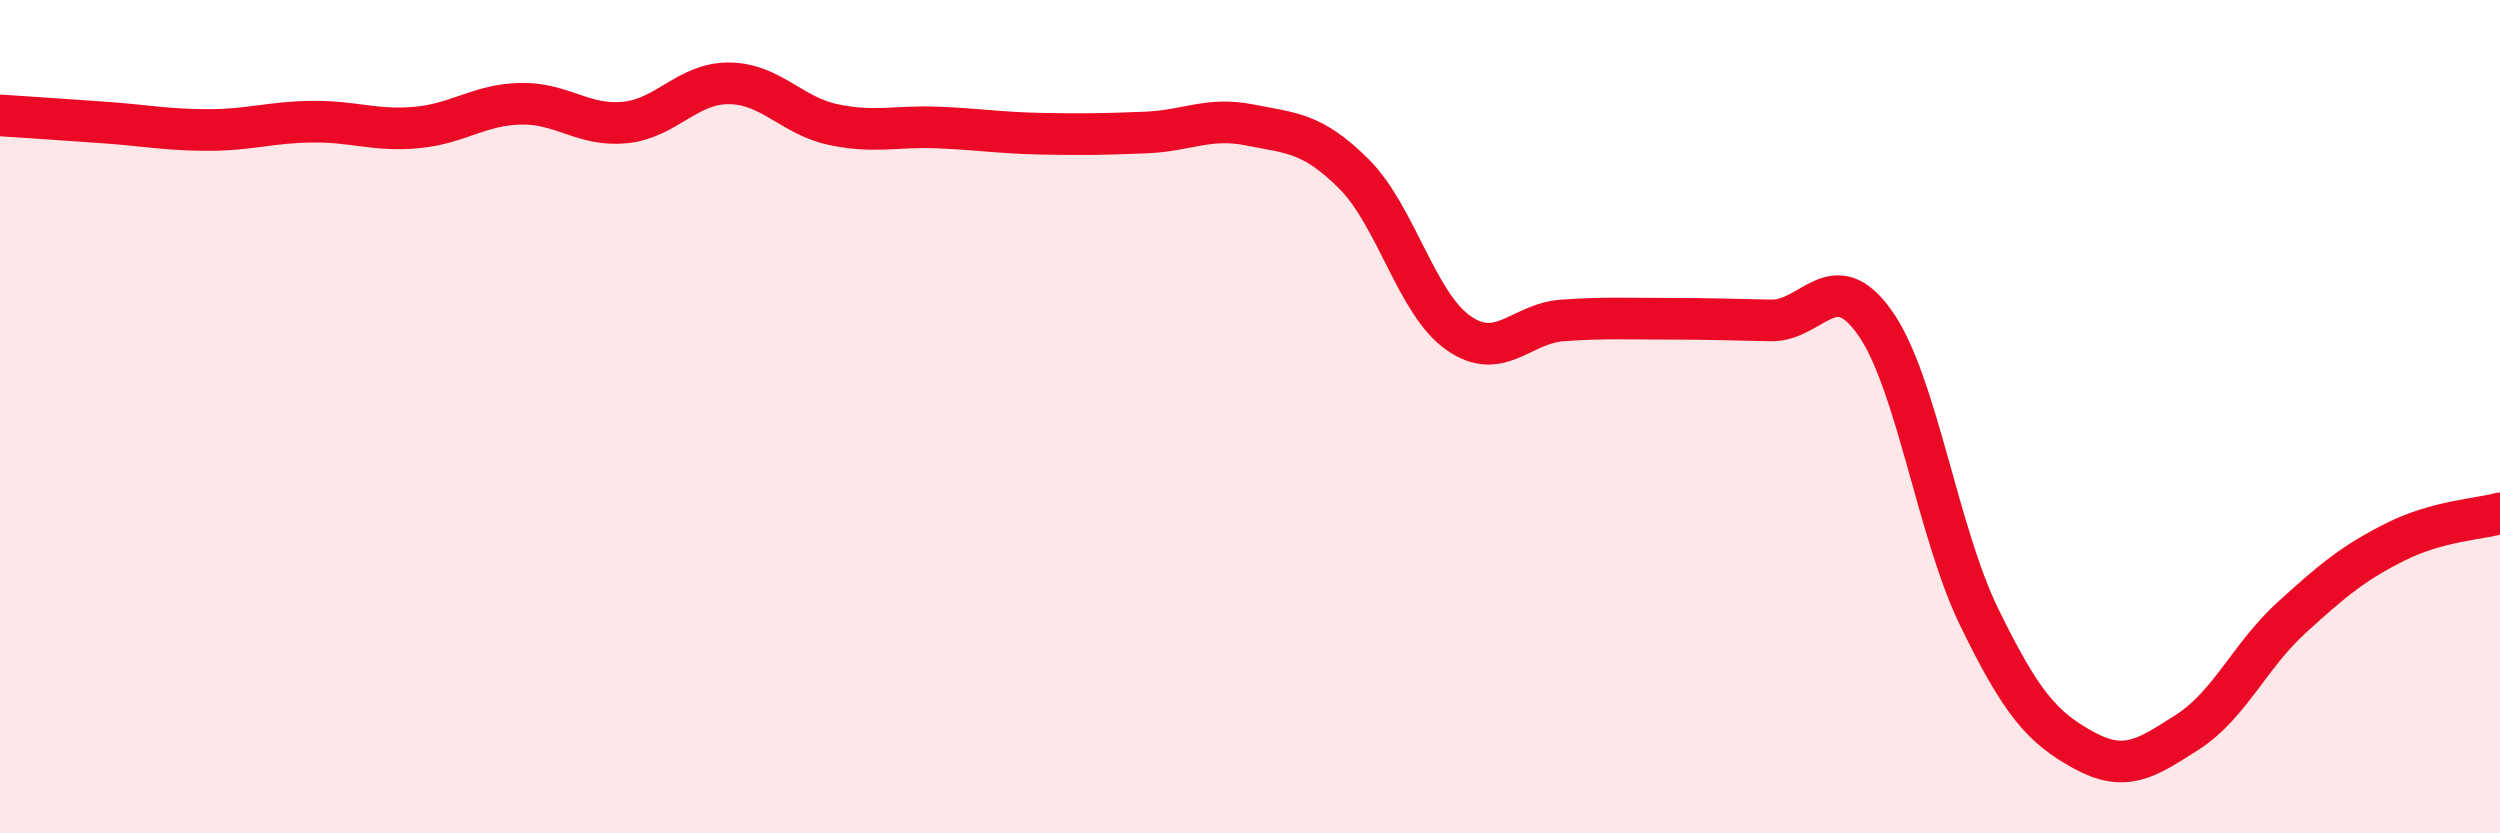 
    <svg width="60" height="20" viewBox="0 0 60 20" xmlns="http://www.w3.org/2000/svg">
      <path
        d="M 0,2.77 C 0.5,2.8 1.5,2.87 2.5,2.94 C 3.5,3.01 4,3.12 5,3.12 C 6,3.12 6.5,2.93 7.5,2.92 C 8.5,2.91 9,3.15 10,3.06 C 11,2.97 11.5,2.51 12.5,2.49 C 13.5,2.47 14,3.04 15,2.94 C 16,2.84 16.5,1.99 17.5,2 C 18.5,2.01 19,2.78 20,2.99 C 21,3.2 21.5,3.02 22.5,3.06 C 23.5,3.1 24,3.19 25,3.21 C 26,3.23 26.5,3.22 27.5,3.18 C 28.5,3.14 29,2.8 30,3 C 31,3.2 31.5,3.18 32.5,4.18 C 33.5,5.18 34,7.29 35,7.99 C 36,8.69 36.5,7.76 37.5,7.69 C 38.5,7.62 39,7.65 40,7.65 C 41,7.65 41.5,7.67 42.5,7.69 C 43.5,7.71 44,6.33 45,7.75 C 46,9.17 46.5,12.76 47.5,14.81 C 48.5,16.86 49,17.45 50,18 C 51,18.55 51.5,18.21 52.5,17.57 C 53.5,16.93 54,15.73 55,14.82 C 56,13.91 56.5,13.5 57.5,13 C 58.5,12.5 59.5,12.46 60,12.32L60 20L0 20Z"
        fill="#EB0A25"
        opacity="0.1"
        stroke-linecap="round"
        stroke-linejoin="round"
      />
      <path
        d="M 0,2.77 C 0.5,2.8 1.5,2.87 2.5,2.94 C 3.5,3.01 4,3.12 5,3.12 C 6,3.12 6.5,2.93 7.5,2.92 C 8.5,2.91 9,3.15 10,3.06 C 11,2.97 11.5,2.51 12.5,2.49 C 13.5,2.47 14,3.04 15,2.94 C 16,2.84 16.5,1.99 17.5,2 C 18.5,2.01 19,2.78 20,2.99 C 21,3.2 21.5,3.02 22.5,3.06 C 23.5,3.1 24,3.19 25,3.21 C 26,3.23 26.5,3.22 27.5,3.18 C 28.5,3.14 29,2.8 30,3 C 31,3.2 31.5,3.18 32.5,4.18 C 33.5,5.18 34,7.29 35,7.99 C 36,8.69 36.5,7.76 37.5,7.69 C 38.5,7.62 39,7.65 40,7.65 C 41,7.65 41.5,7.67 42.5,7.69 C 43.5,7.71 44,6.33 45,7.75 C 46,9.17 46.5,12.76 47.5,14.81 C 48.5,16.86 49,17.45 50,18 C 51,18.55 51.5,18.21 52.5,17.57 C 53.5,16.93 54,15.73 55,14.82 C 56,13.91 56.5,13.5 57.5,13 C 58.5,12.5 59.5,12.46 60,12.32"
        stroke="#EB0A25"
        stroke-width="1"
        fill="none"
        stroke-linecap="round"
        stroke-linejoin="round"
      />
    </svg>
  